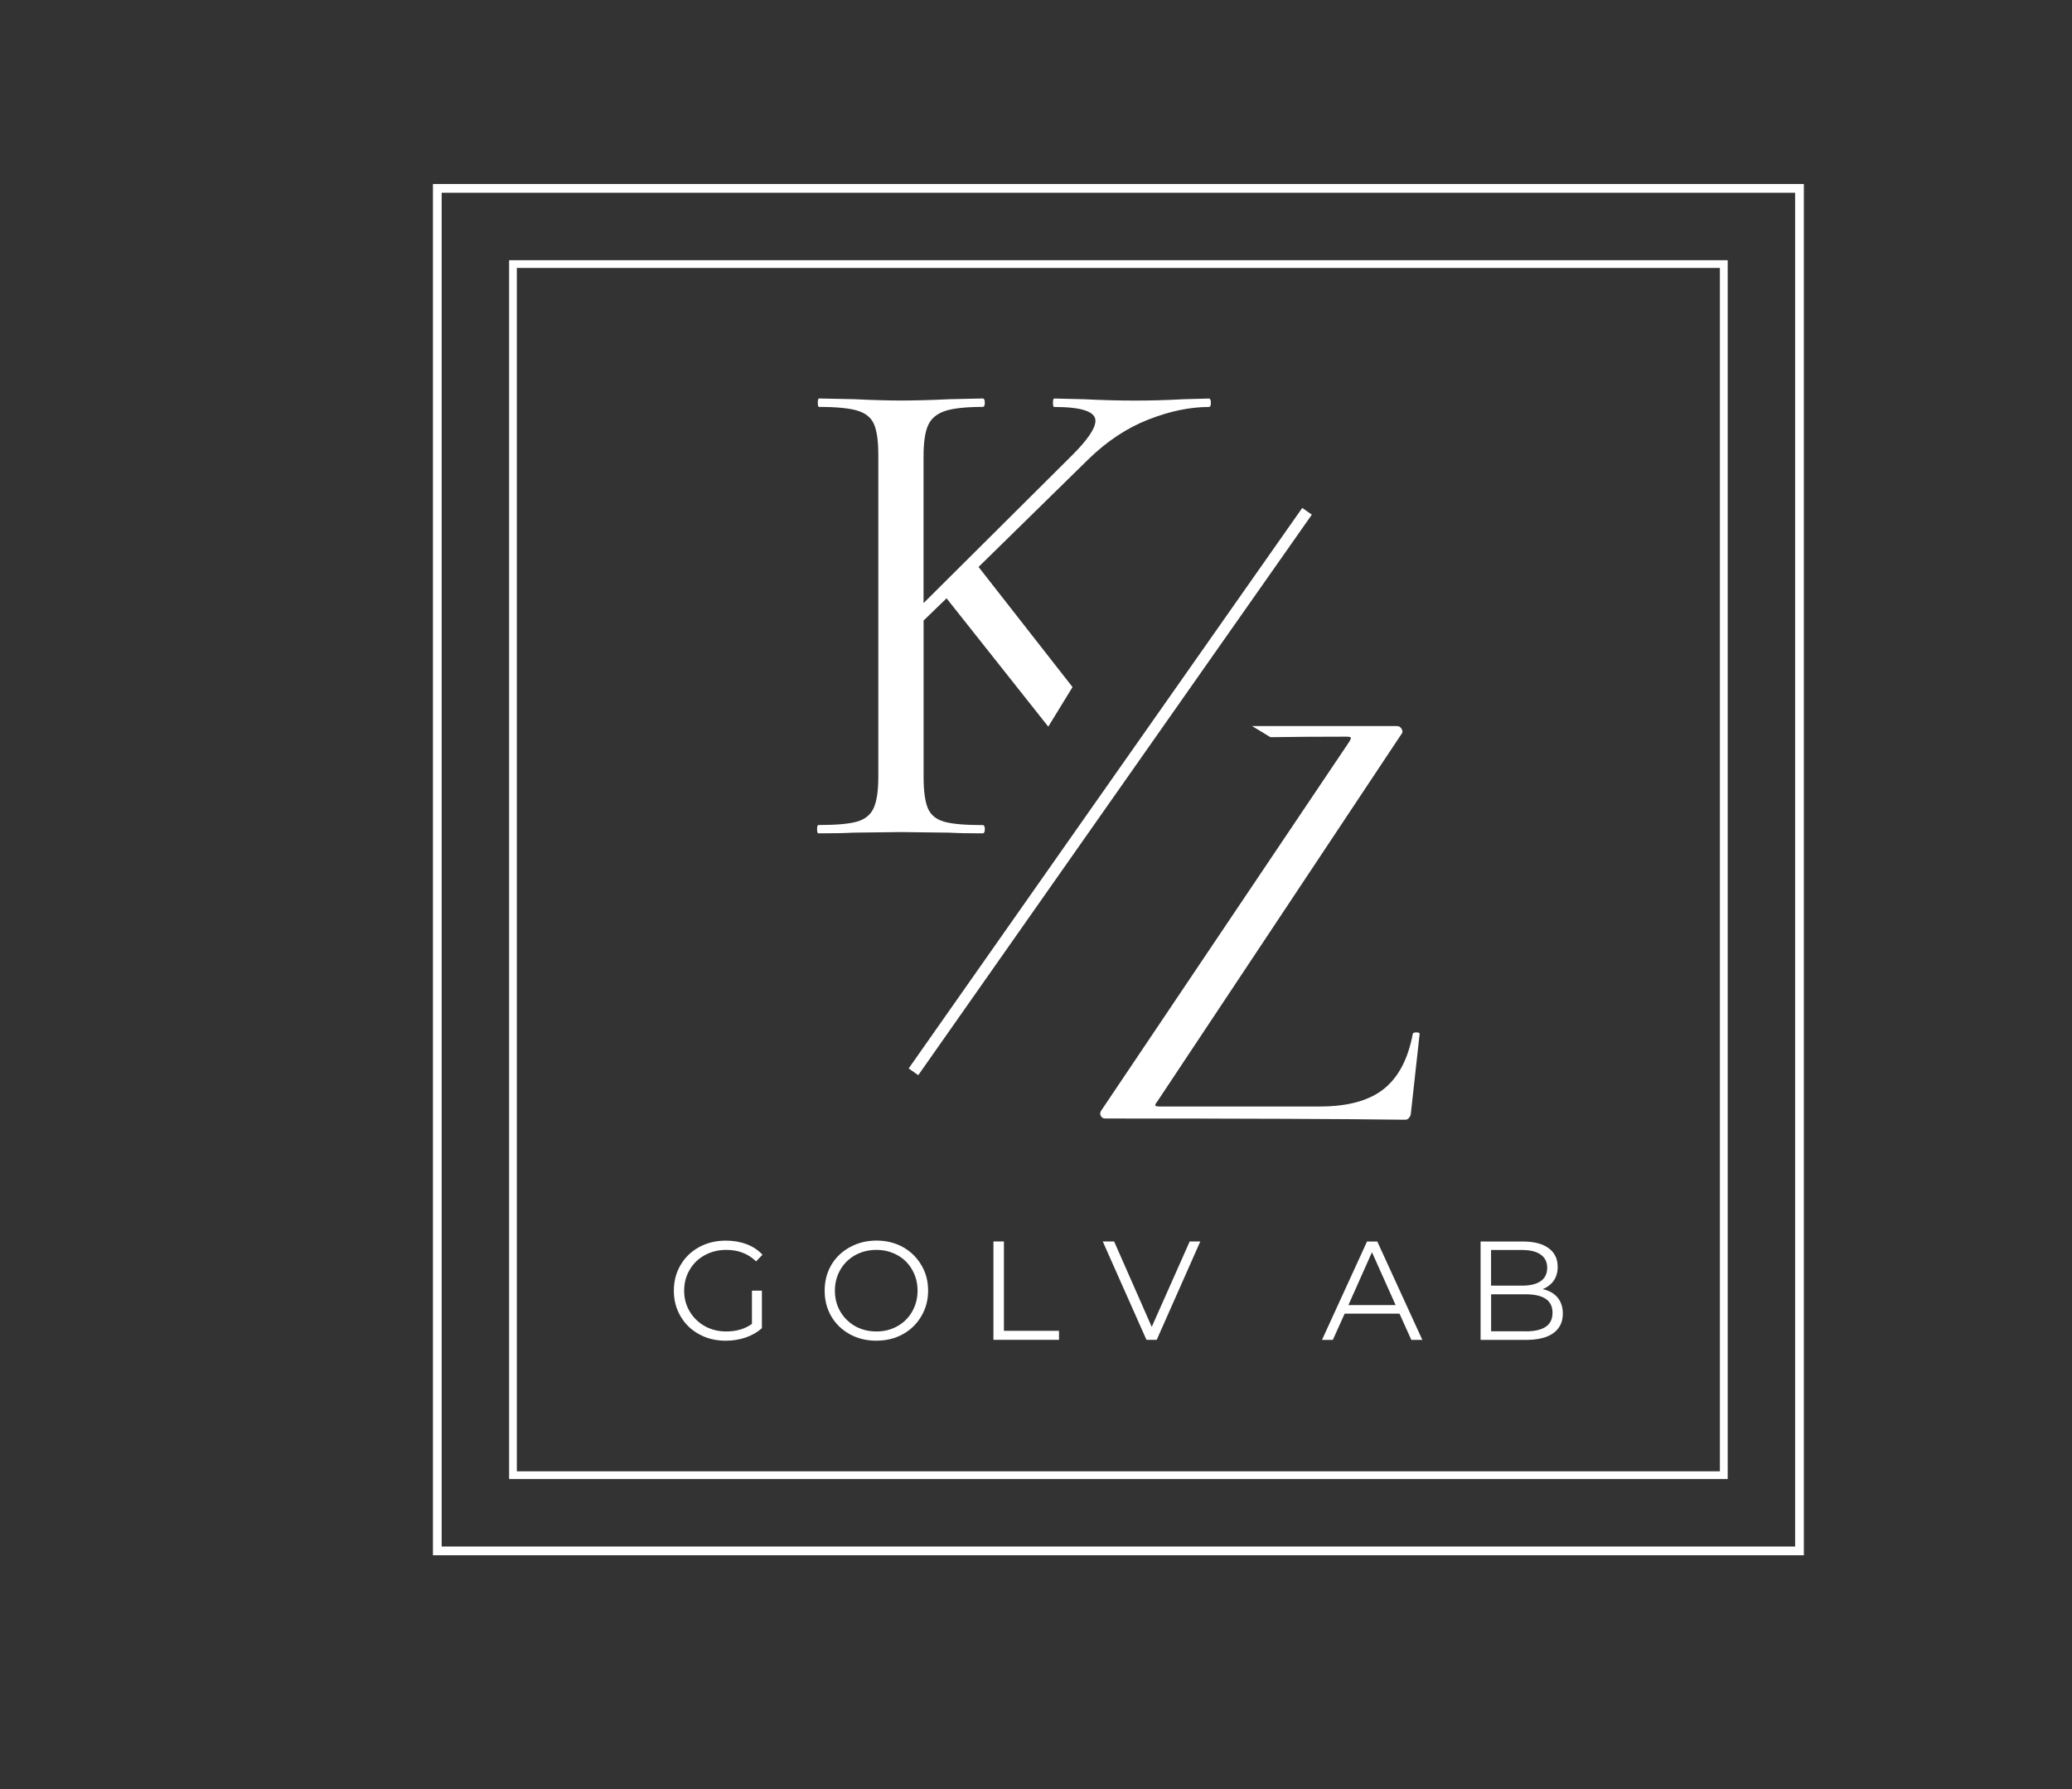 <?xml version="1.0" encoding="UTF-8"?>
<svg id="White" xmlns="http://www.w3.org/2000/svg" viewBox="0 0 353.67 305.33">
  <rect x="0" y="0" width="353.67" height="305.33" fill="#333333" stroke="none"/>
  <defs>
    <style>
      .cls-1 {
        stroke: #fff;
        stroke-miterlimit: 4;
        stroke-width: 2px;
      }

      .cls-1, .cls-2 {
        fill: none;
      }

      .cls-3 {
        fill: #fff;
      }
    </style>
  </defs>
  <rect class="cls-2" x="86.9" y="44.4" width="208" height="208"/>
  <path class="cls-3" d="M294.9,252.4H86.9V44.4h208v208ZM88.22,251.08h205.35V45.72H88.22v205.35Z"/>
  <rect class="cls-2" x="73.9" y="31.4" width="234" height="234"/>
  <path class="cls-3" d="M307.9,265.4H73.9V31.4h234v234ZM75.39,263.91h231.02V32.89H75.39v231.02Z"/>
  <g>
    <path class="cls-3" d="M128.34,220.25h1.71v6.4c-.78.7-1.71,1.23-2.79,1.6-1.07.36-2.2.54-3.38.54-1.68,0-3.2-.36-4.54-1.1-1.35-.73-2.41-1.76-3.17-3.06-.77-1.3-1.15-2.76-1.15-4.38s.38-3.08,1.15-4.38c.76-1.3,1.82-2.32,3.17-3.06,1.34-.73,2.86-1.1,4.56-1.1,1.28,0,2.45.2,3.52.6,1.08.41,1.99,1.01,2.73,1.81l-1.1,1.13c-1.33-1.3-3.02-1.96-5.06-1.96-1.36,0-2.59.3-3.69.9-1.1.6-1.96,1.43-2.58,2.5-.63,1.06-.94,2.24-.94,3.56s.31,2.49.94,3.54c.63,1.06,1.48,1.89,2.56,2.5,1.09.61,2.32.92,3.67.92,1.73,0,3.2-.43,4.4-1.29v-5.67Z"/>
    <path class="cls-3" d="M149.6,228.79c-1.67,0-3.18-.36-4.54-1.1-1.35-.75-2.41-1.77-3.17-3.06-.75-1.3-1.13-2.76-1.13-4.38s.38-3.08,1.13-4.38c.76-1.29,1.82-2.3,3.17-3.04,1.36-.75,2.88-1.13,4.54-1.13s3.17.37,4.5,1.1c1.33.74,2.38,1.76,3.15,3.06.78,1.29,1.17,2.75,1.17,4.38s-.39,3.07-1.17,4.38c-.77,1.31-1.81,2.33-3.15,3.06-1.33.74-2.83,1.1-4.5,1.1ZM149.6,227.21c1.32,0,2.51-.3,3.58-.9,1.08-.61,1.92-1.44,2.52-2.5.61-1.07.92-2.26.92-3.56s-.31-2.51-.92-3.56c-.6-1.07-1.44-1.9-2.52-2.5-1.07-.59-2.27-.9-3.58-.9s-2.54.3-3.63.9c-1.07.6-1.92,1.43-2.54,2.5-.61,1.06-.92,2.24-.92,3.56s.3,2.49.92,3.56c.63,1.06,1.47,1.89,2.54,2.5,1.08.6,2.29.9,3.63.9Z"/>
    <path class="cls-3" d="M169.57,211.85h1.79v15.25h9.4v1.54h-11.19v-16.79Z"/>
    <path class="cls-3" d="M204.88,211.85l-7.44,16.79h-1.75l-7.46-16.79h1.94l6.42,14.58,6.48-14.58h1.81Z"/>
    <path class="cls-3" d="M238.87,224.17h-9.35l-2.02,4.48h-1.85l7.69-16.79h1.75l7.69,16.79h-1.88l-2.02-4.48ZM238.22,222.71l-4.04-9.02-4.02,9.02h8.06Z"/>
    <path class="cls-3" d="M263.3,219.98c1.11.24,1.96.72,2.56,1.44.59.71.9,1.63.9,2.75,0,1.43-.54,2.54-1.6,3.31-1.06.78-2.63,1.17-4.71,1.17h-7.73v-16.79h7.25c1.88,0,3.32.38,4.35,1.13,1.04.75,1.56,1.81,1.56,3.19,0,.93-.23,1.72-.69,2.38-.46.64-1.09,1.12-1.9,1.44ZM254.51,213.31v6.08h5.33c1.36,0,2.41-.26,3.15-.77.73-.51,1.1-1.27,1.1-2.27s-.37-1.73-1.1-2.25c-.74-.53-1.79-.79-3.15-.79h-5.33ZM260.43,227.19c1.5,0,2.63-.26,3.4-.77.78-.51,1.17-1.31,1.17-2.4,0-2.09-1.52-3.15-4.56-3.15h-5.92v6.31h5.92Z"/>
  </g>
  <path class="cls-1" d="M155.92,182.9l67.18-95.65"/>
  <path class="cls-3" d="M167.73,140.8c-3,0-5.2-.19-6.58-.58-1.39-.4-2.32-1.18-2.79-2.33-.47-1.15-.71-2.92-.71-5.29v-26.71l3.92-3.79,17.36,21.9,4.14-6.75-16.04-20.5,18.77-18.4c3.17-3.08,6.57-5.33,10.21-6.75,3.64-1.43,7.08-2.15,10.33-2.15.23,0,.35-.23.35-.71s-.12-.73-.35-.73l-4.4.12c-2.85.16-5.58.23-8.19.23s-5.52-.07-8.69-.23l-5.1-.12c-.16,0-.23.24-.23.73s.07.71.23.71c4.68,0,7.02.79,7.02,2.35,0,1.28-1.31,3.22-3.92,5.83l-25.42,25.29v-25.06c0-2.38.26-4.13.77-5.27.51-1.15,1.46-1.96,2.85-2.44,1.39-.47,3.54-.71,6.46-.71.25,0,.38-.23.38-.71s-.12-.73-.38-.73l-5.56.12c-3.33.16-6.15.23-8.44.23-1.99,0-4.64-.07-7.96-.23l-5.94-.12c-.16,0-.23.24-.23.73s.07.71.23.71c3.01,0,5.21.22,6.58.65,1.39.43,2.32,1.2,2.79,2.31.48,1.11.73,2.85.73,5.23v54.96c0,2.38-.27,4.14-.79,5.29-.52,1.16-1.47,1.93-2.85,2.33-1.38.39-3.57.58-6.58.58-.16,0-.23.24-.23.71s.07.71.23.71c2.54,0,4.52-.04,5.94-.12l8.08-.1,8.31.1c1.42.08,3.31.12,5.69.12.25,0,.38-.23.38-.71s-.12-.71-.38-.71Z"/>
  <path class="cls-3" d="M241.77,176.17c-.35,0-.56.08-.62.23-.79,4.28-2.44,7.42-4.94,9.42s-6.14,3-10.92,3h-27.33c-.43,0-.68-.05-.75-.15-.07-.11.04-.34.33-.71l41.67-62.69c.22-.21.24-.48.06-.83-.18-.36-.45-.54-.81-.54h-24.75l3.15,1.9c3.71-.06,8.02-.09,12.93-.09.5,0,.76.06.79.17.04.1-.05.33-.27.69l-42.31,62.9c-.22.29-.27.6-.12.92.15.32.41.48.77.48,23.5,0,40.57.07,51.21.21.29,0,.52-.12.69-.38.18-.25.27-.48.27-.69l1.5-13.6c0-.15-.18-.23-.54-.23Z"/>
</svg>